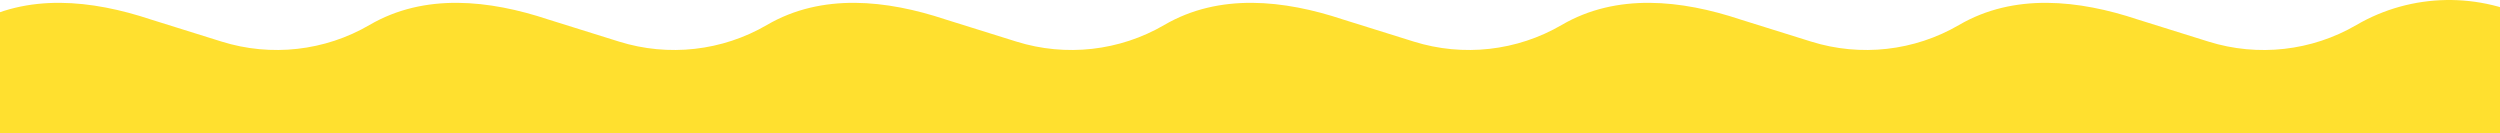 <svg width="375" height="20" viewBox="0 0 375 20" fill="none" xmlns="http://www.w3.org/2000/svg">
<path d="M413 2.92L404.201 5.947C396.914 8.452 388.879 7.809 382.109 4.169L380.456 3.282C372.009 -1.255 361.738 -1.078 353.459 3.752C346.772 7.652 338.694 8.56 331.279 6.243L320.643 2.92C311.852 -0.003 302.133 -1.081 293.854 3.748C287.167 7.649 279.088 8.557 271.674 6.239L261.038 2.917C252.243 -0.003 242.523 -1.081 234.248 3.748C227.562 7.649 219.483 8.557 212.069 6.239L201.433 2.917C192.634 -0.003 182.918 -1.081 174.639 3.748C167.953 7.649 159.874 8.557 152.459 6.239L141.824 2.917C133.028 -0.003 123.309 -1.081 115.034 3.748C108.348 7.649 100.269 8.557 92.854 6.239L82.218 2.917C73.419 -0.003 63.704 -1.081 55.425 3.748C48.739 7.649 40.66 8.557 33.245 6.239L22.609 2.917C13.814 -0.003 4.095 -1.081 -4.18 3.748C-10.867 7.649 -18.946 8.557 -26.36 6.239L-37 2.92V19.997H413V2.92Z" fill="#FFE02F"/>
</svg>
